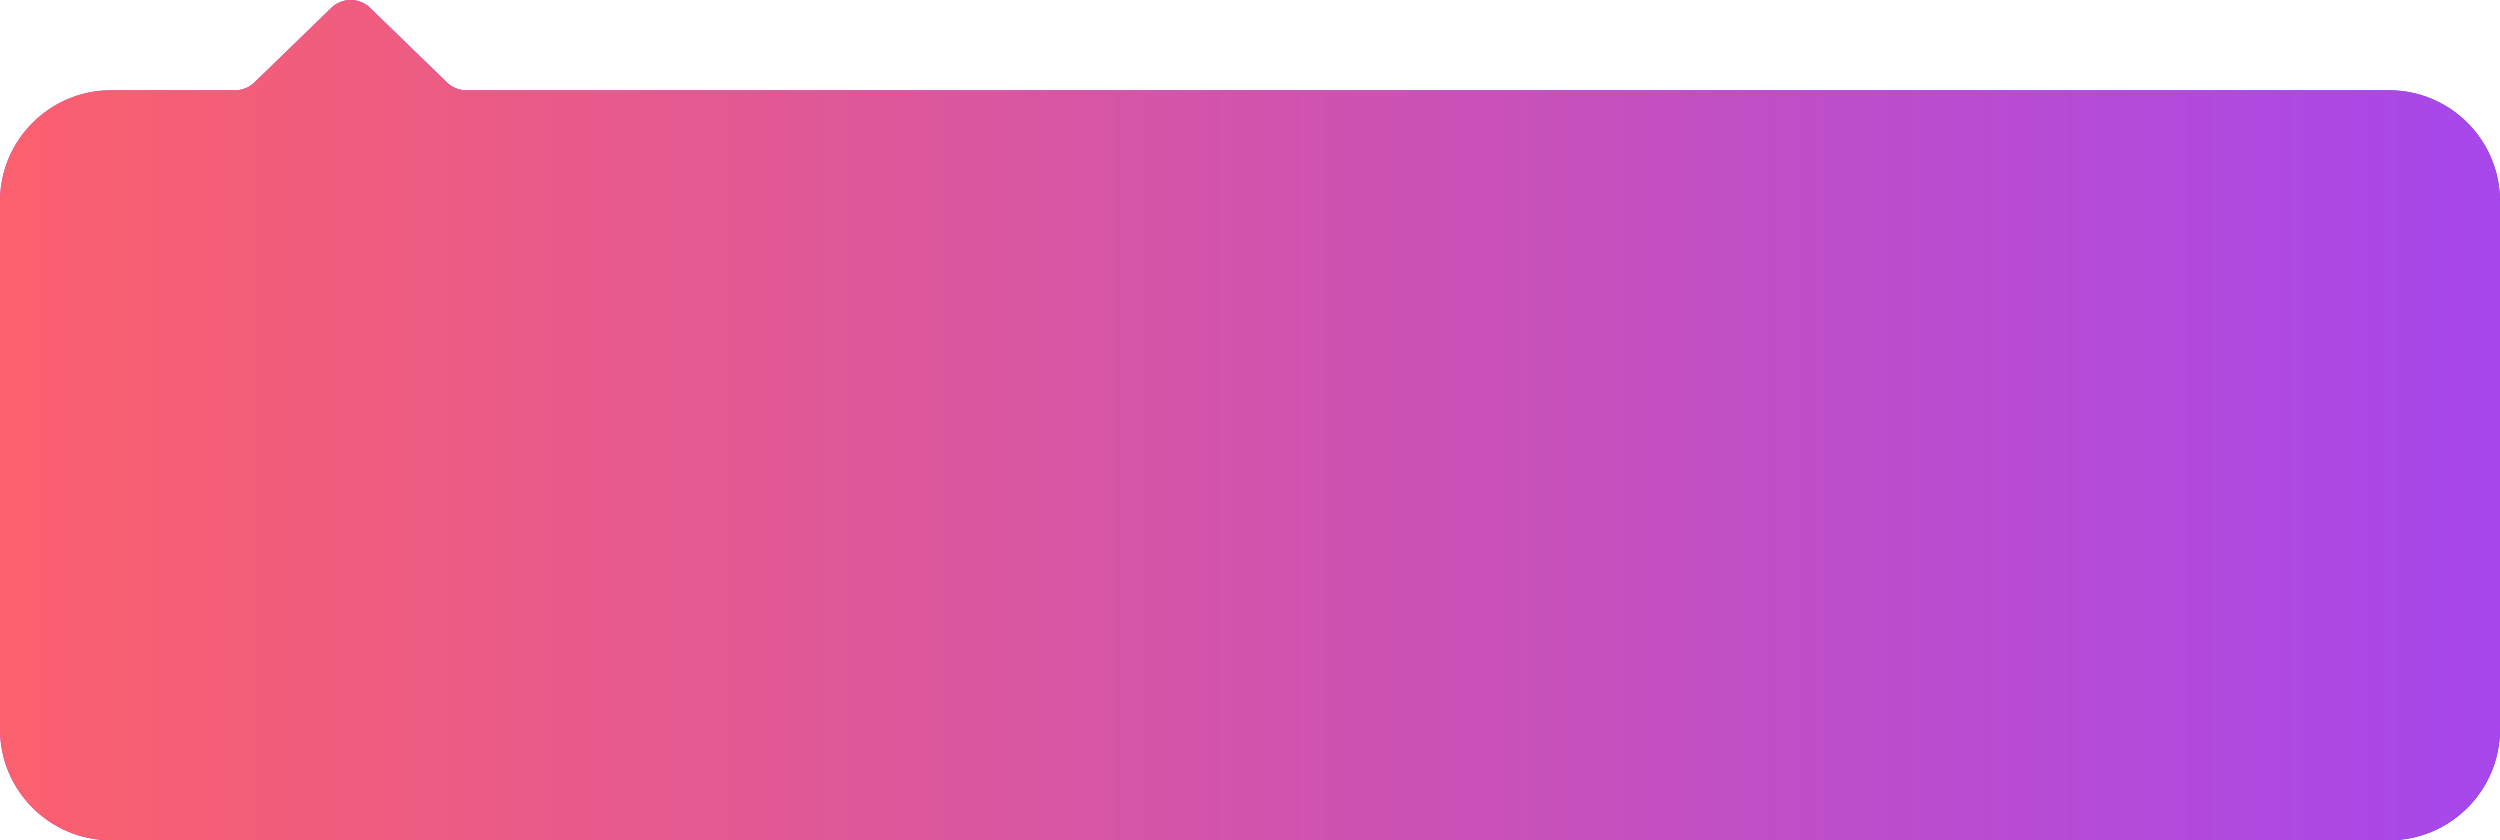 <?xml version="1.0" encoding="UTF-8"?> <svg xmlns="http://www.w3.org/2000/svg" width="360" height="121" viewBox="0 0 360 121" fill="none"><path fill-rule="evenodd" clip-rule="evenodd" d="M67.148 13C66.109 13 65.11 12.595 64.364 11.872L53.285 1.128C51.733 -0.376 49.267 -0.376 47.715 1.128L36.636 11.872C35.89 12.595 34.892 13 33.852 13H16C7.163 13 0 20.163 0 29V105C0 113.837 7.163 121 16 121H344C352.837 121 360 113.837 360 105V29C360 20.163 352.837 13 344 13H67.148Z" fill="url(#paint0_linear_5108_6903)"></path><path fill-rule="evenodd" clip-rule="evenodd" d="M67.148 13C66.109 13 65.11 12.595 64.364 11.872L53.285 1.128C51.733 -0.376 49.267 -0.376 47.715 1.128L36.636 11.872C35.89 12.595 34.892 13 33.852 13H16C7.163 13 0 20.163 0 29V105C0 113.837 7.163 121 16 121H344C352.837 121 360 113.837 360 105V29C360 20.163 352.837 13 344 13H67.148Z" fill="url(#paint1_linear_5108_6903)"></path><defs><linearGradient id="paint0_linear_5108_6903" x1="-2.855e-06" y1="77.503" x2="158.499" y2="285.709" gradientUnits="userSpaceOnUse"><stop stop-color="#A747EB"></stop><stop offset="1" stop-color="#1245F7"></stop></linearGradient><linearGradient id="paint1_linear_5108_6903" x1="360" y1="60.5" x2="8.69763e-08" y2="60.5" gradientUnits="userSpaceOnUse"><stop stop-color="#A747EB"></stop><stop offset="1" stop-color="#FB606D"></stop></linearGradient></defs></svg> 